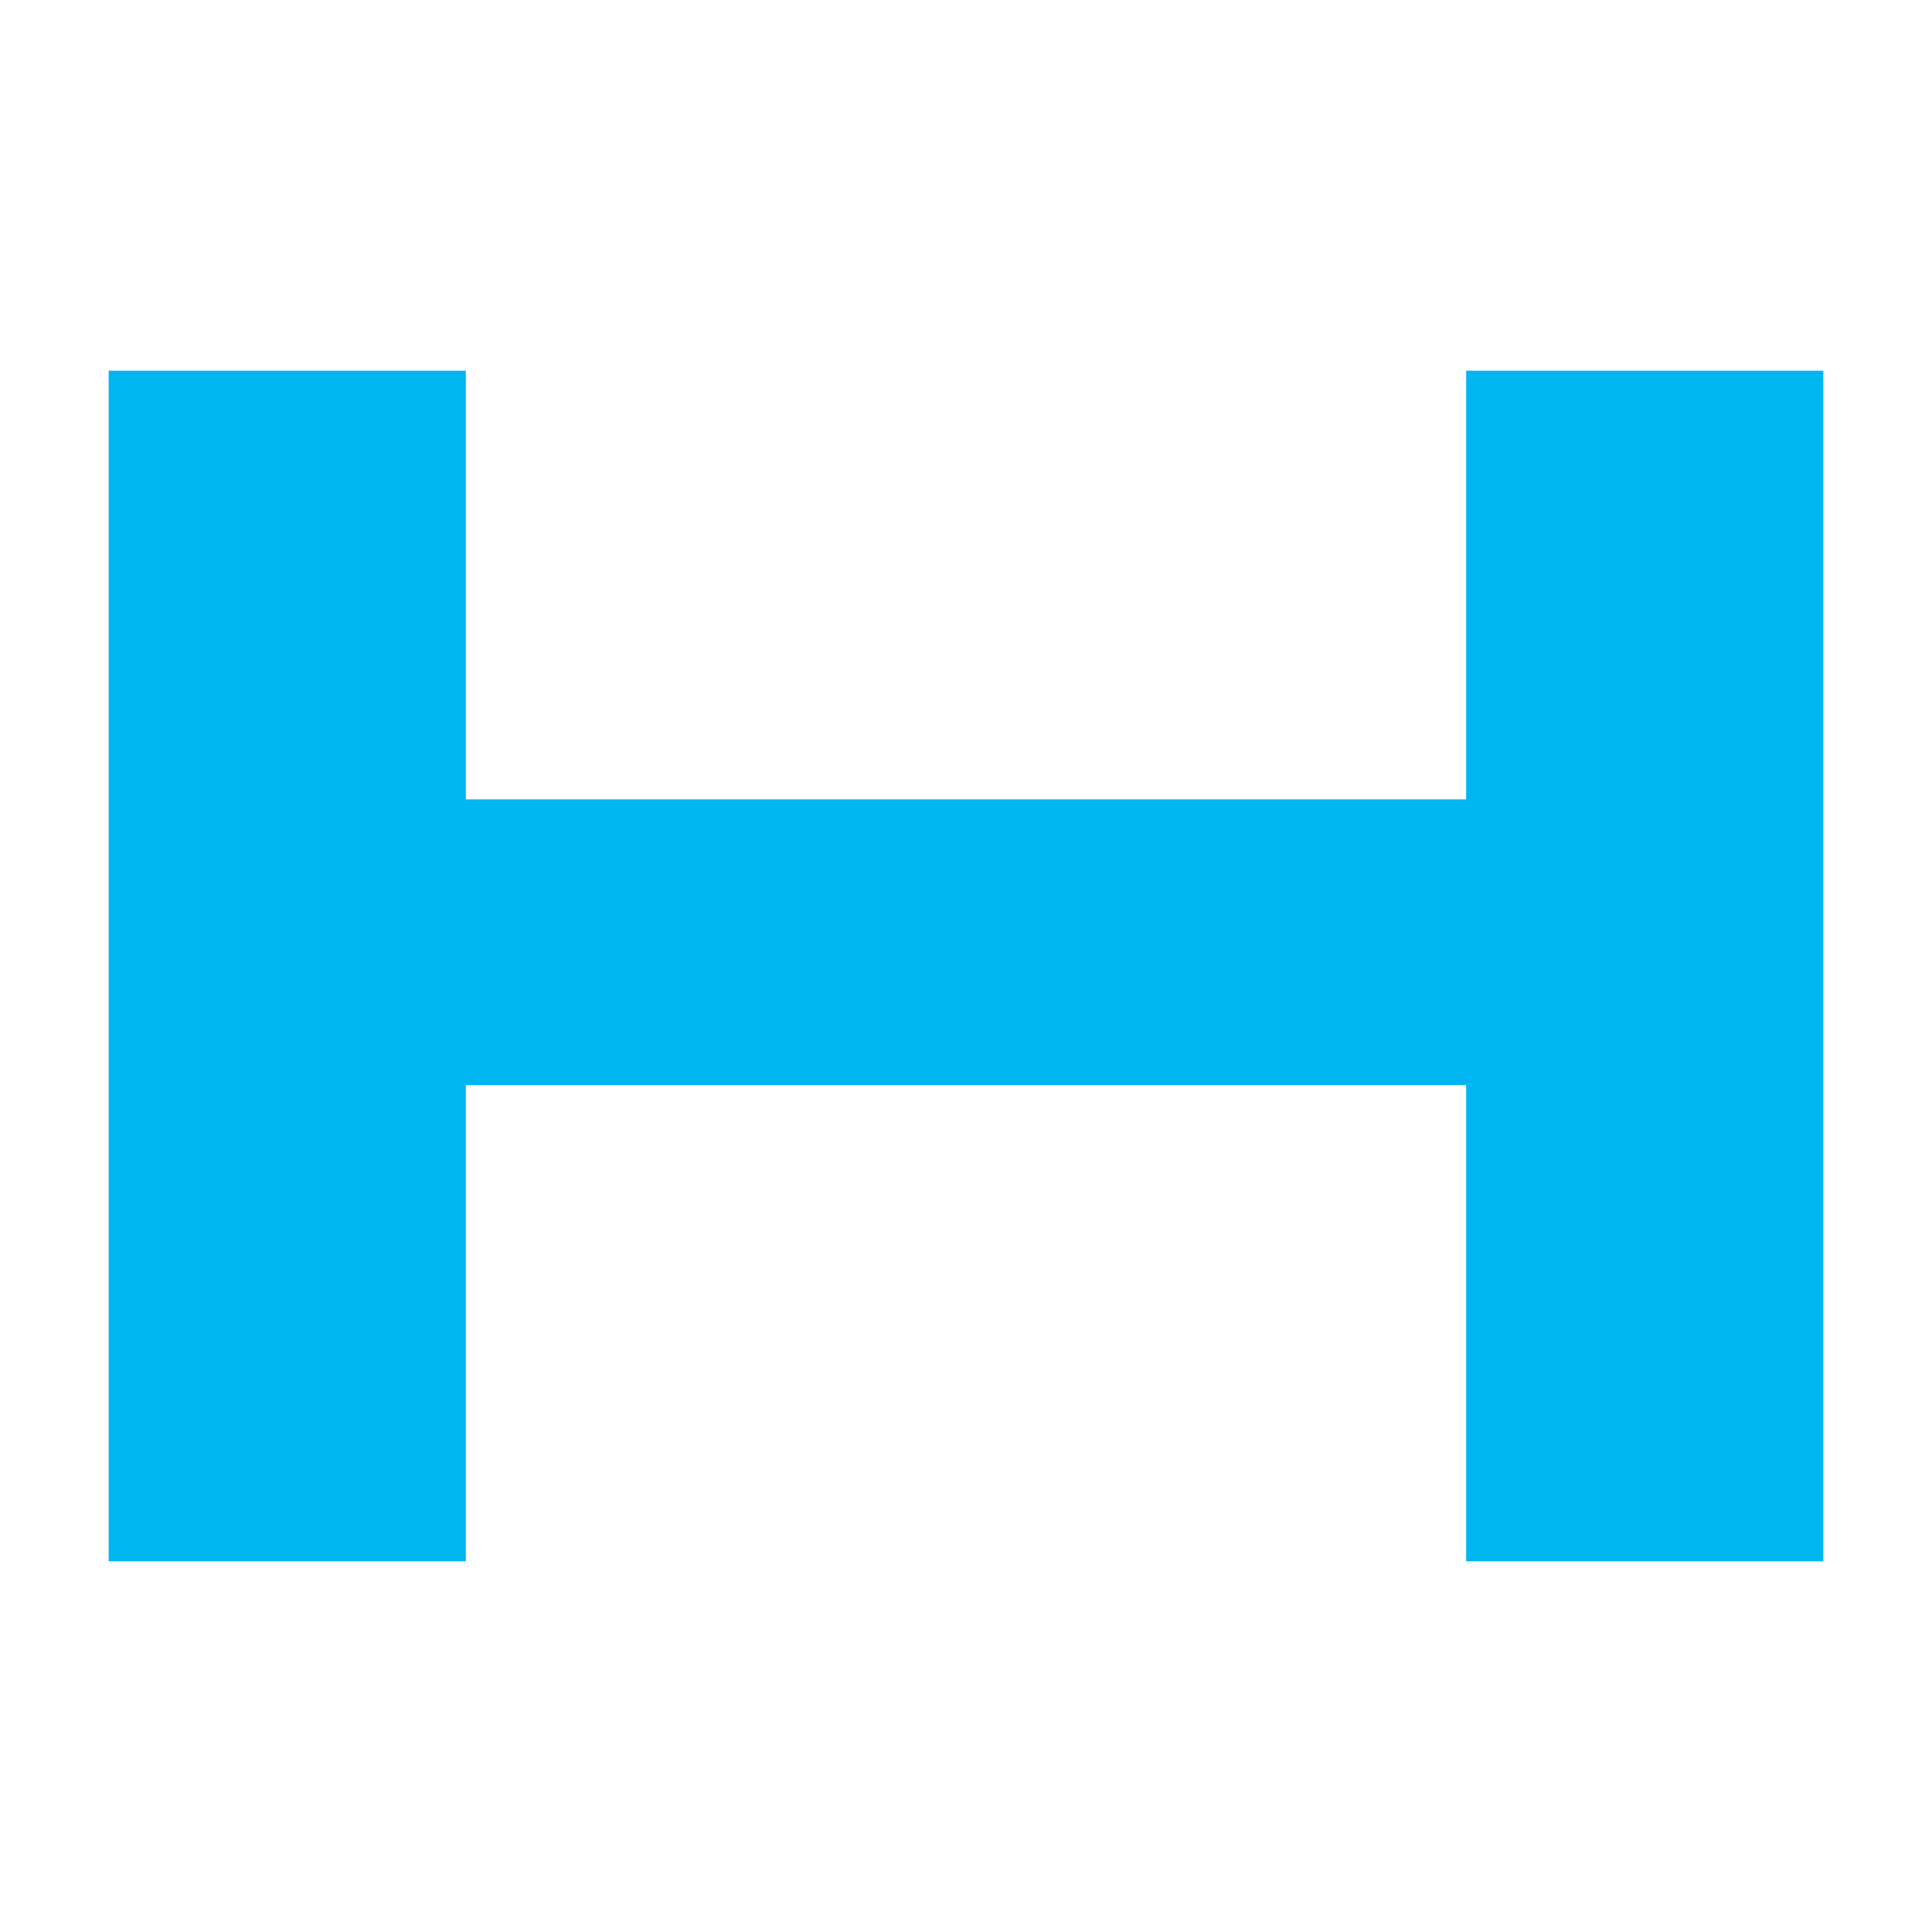 <?xml version="1.0" encoding="UTF-8"?>
<svg id="Laag_1" xmlns="http://www.w3.org/2000/svg" version="1.1" viewBox="0 0 800 800">
  <!-- Generator: Adobe Illustrator 29.4.0, SVG Export Plug-In . SVG Version: 2.1.0 Build 152)  -->
  <defs>
    <style>
      .st0 {
        fill: #00b6f1;
      }
    </style>
  </defs>
  <polygon class="st0" points="45 153.5 192.9 153.5 192.9 331 607.1 331 607.1 153.5 755 153.5 755 646.5 607.1 646.5 607.1 449.3 192.9 449.3 192.9 646.5 45 646.5 45 153.5"/>
</svg>